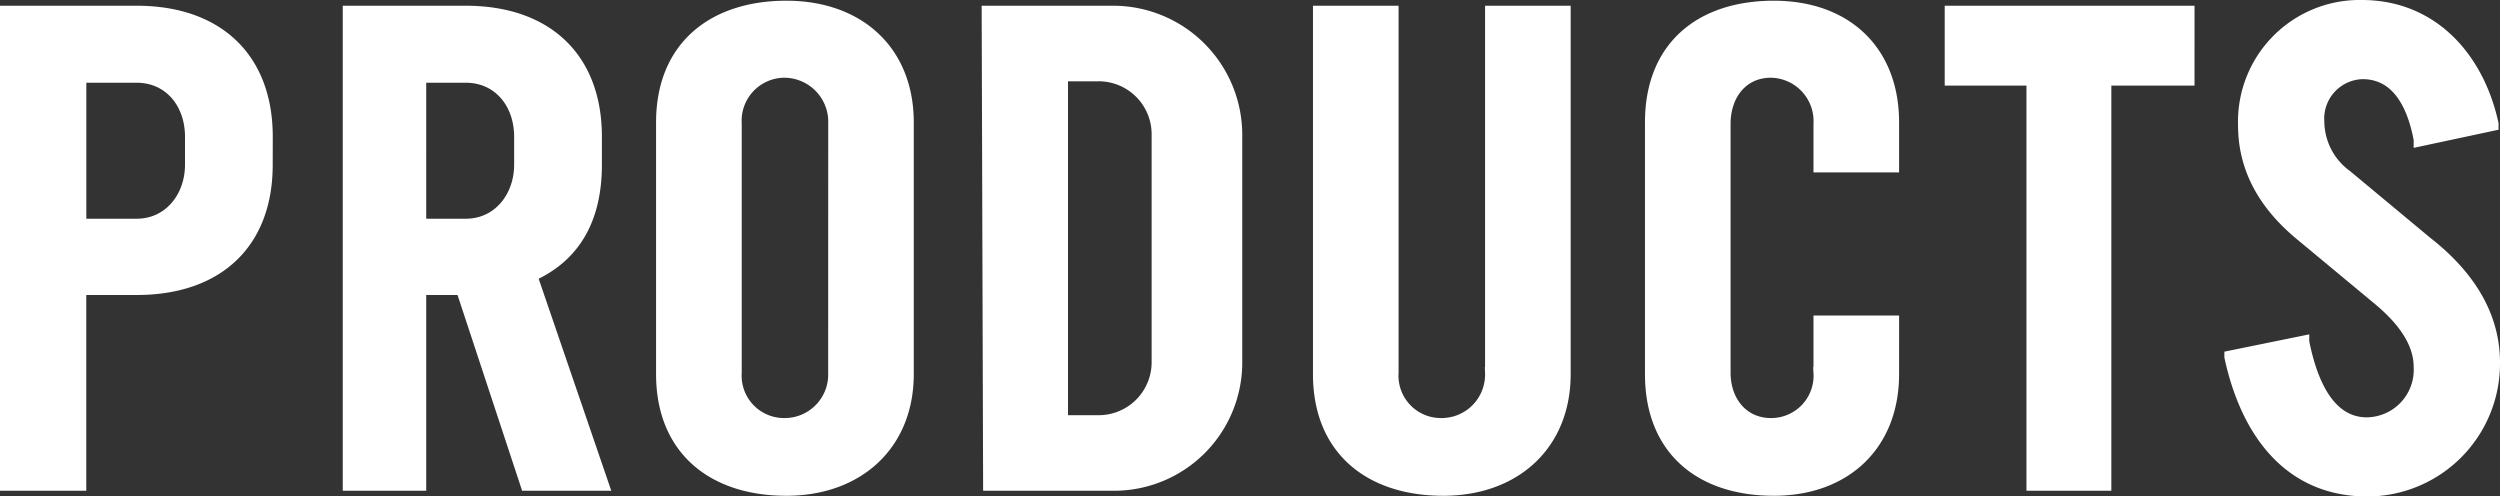 <svg xmlns="http://www.w3.org/2000/svg" width="226.615" height="45.005" viewBox="0 0 226.615 45.005">
  <rect x="0" y="0" width="226.615" height="45.005" fill="#333333" stroke="none"/>
  <path id="パス_218" data-name="パス 218" d="M-94.9-28.99c0,2.925-1.95,5.395-4.875,5.395h-5.07V-36.92h5.07c2.925,0,4.875,2.34,4.875,5.4Zm6.955-2.535c0-7.215-4.55-11.375-11.83-11.375h-11.9V.065h6.825V-17.68h5.07c7.28,0,11.83-4.095,11.83-11.31Zm22.88,2.535c0,2.925-1.95,5.395-4.875,5.395h-4.095V-36.92h4.095c2.925,0,4.875,2.34,4.875,5.4Zm1.105,10.075c3.9-1.755,5.85-5.135,5.85-10.075v-2.535c0-7.215-4.55-11.375-11.83-11.375H-80.6V.065h6.565V-17.68h3.7L-64.48.065h7.02ZM-36.6-10.14A4.444,4.444,0,0,1-41.08-5.525a4.34,4.34,0,0,1-4.355-4.615V-32.695a4.4,4.4,0,0,1,4.355-4.68,4.5,4.5,0,0,1,4.485,4.68Zm6.76-22.685c0-6.5-4.485-10.53-11.05-10.53-6.63,0-11.31,3.64-11.31,10.53V-10.01c0,6.89,4.68,10.53,11.31,10.53,6.5,0,11.05-4.1,11.05-10.53ZM-7.28-11.18a5.3,5.3,0,0,1-5.395,5.395H-15.86V-37.05h3.185a5.3,5.3,0,0,1,5.395,5.4ZM-.065-31.655A11.207,11.207,0,0,0-11.31-42.9H-22.685l.13,42.965H-11.31A11.126,11.126,0,0,0-.065-11.18ZM29.705-42.9h-6.76v32.76A4.444,4.444,0,0,1,18.46-5.525a4.34,4.34,0,0,1-4.355-4.615V-42.9H7.345v32.89c0,6.89,4.68,10.53,11.31,10.53,6.5,0,11.05-4.1,11.05-10.53Zm29.77,28.08h-6.76v4.68A4.34,4.34,0,0,1,48.36-5.525c-2.535,0-4.16-2.015-4.16-4.615V-32.695c0-2.6,1.56-4.68,4.16-4.68a4.435,4.435,0,0,1,4.355,4.68v3.9h6.76v-4.03c0-6.5-4.29-10.53-10.855-10.53-6.63,0-11.18,3.64-11.18,10.53V-10.01C37.44-3.12,41.99.52,48.62.52c6.5,0,10.855-4.1,10.855-10.53ZM86.255-42.9H64.61v6.24h7.41V.065h6.695V-36.66h7.54Zm21.645,21-7.345-6.11A6.1,6.1,0,0,1,98.02-32.89a4.079,4.079,0,0,1,3.965-4.355c3.315,0,4.615,3.185,5.135,5.98v.13l6.695-1.43v-.13c-1.3-5.98-5.46-10.725-11.895-10.725A10.526,10.526,0,0,0,91.2-32.565c0,3.77,1.69,7.02,5,9.815l7.28,6.045c2.405,2.015,3.64,4.03,3.64,6.045a4.809,4.809,0,0,1-4.745,5.07c-2.8,0-4.745-2.47-5.72-7.345V-13L89.96-11.635v.065C91.39-4.94,95.16.585,102.44.585A11.554,11.554,0,0,0,113.945-11.05C113.945-15.08,111.93-18.72,107.9-21.905Z" transform="translate(112.17 43.92)" fill="#fff" stroke="#fff" stroke-width="1"/>
</svg>
